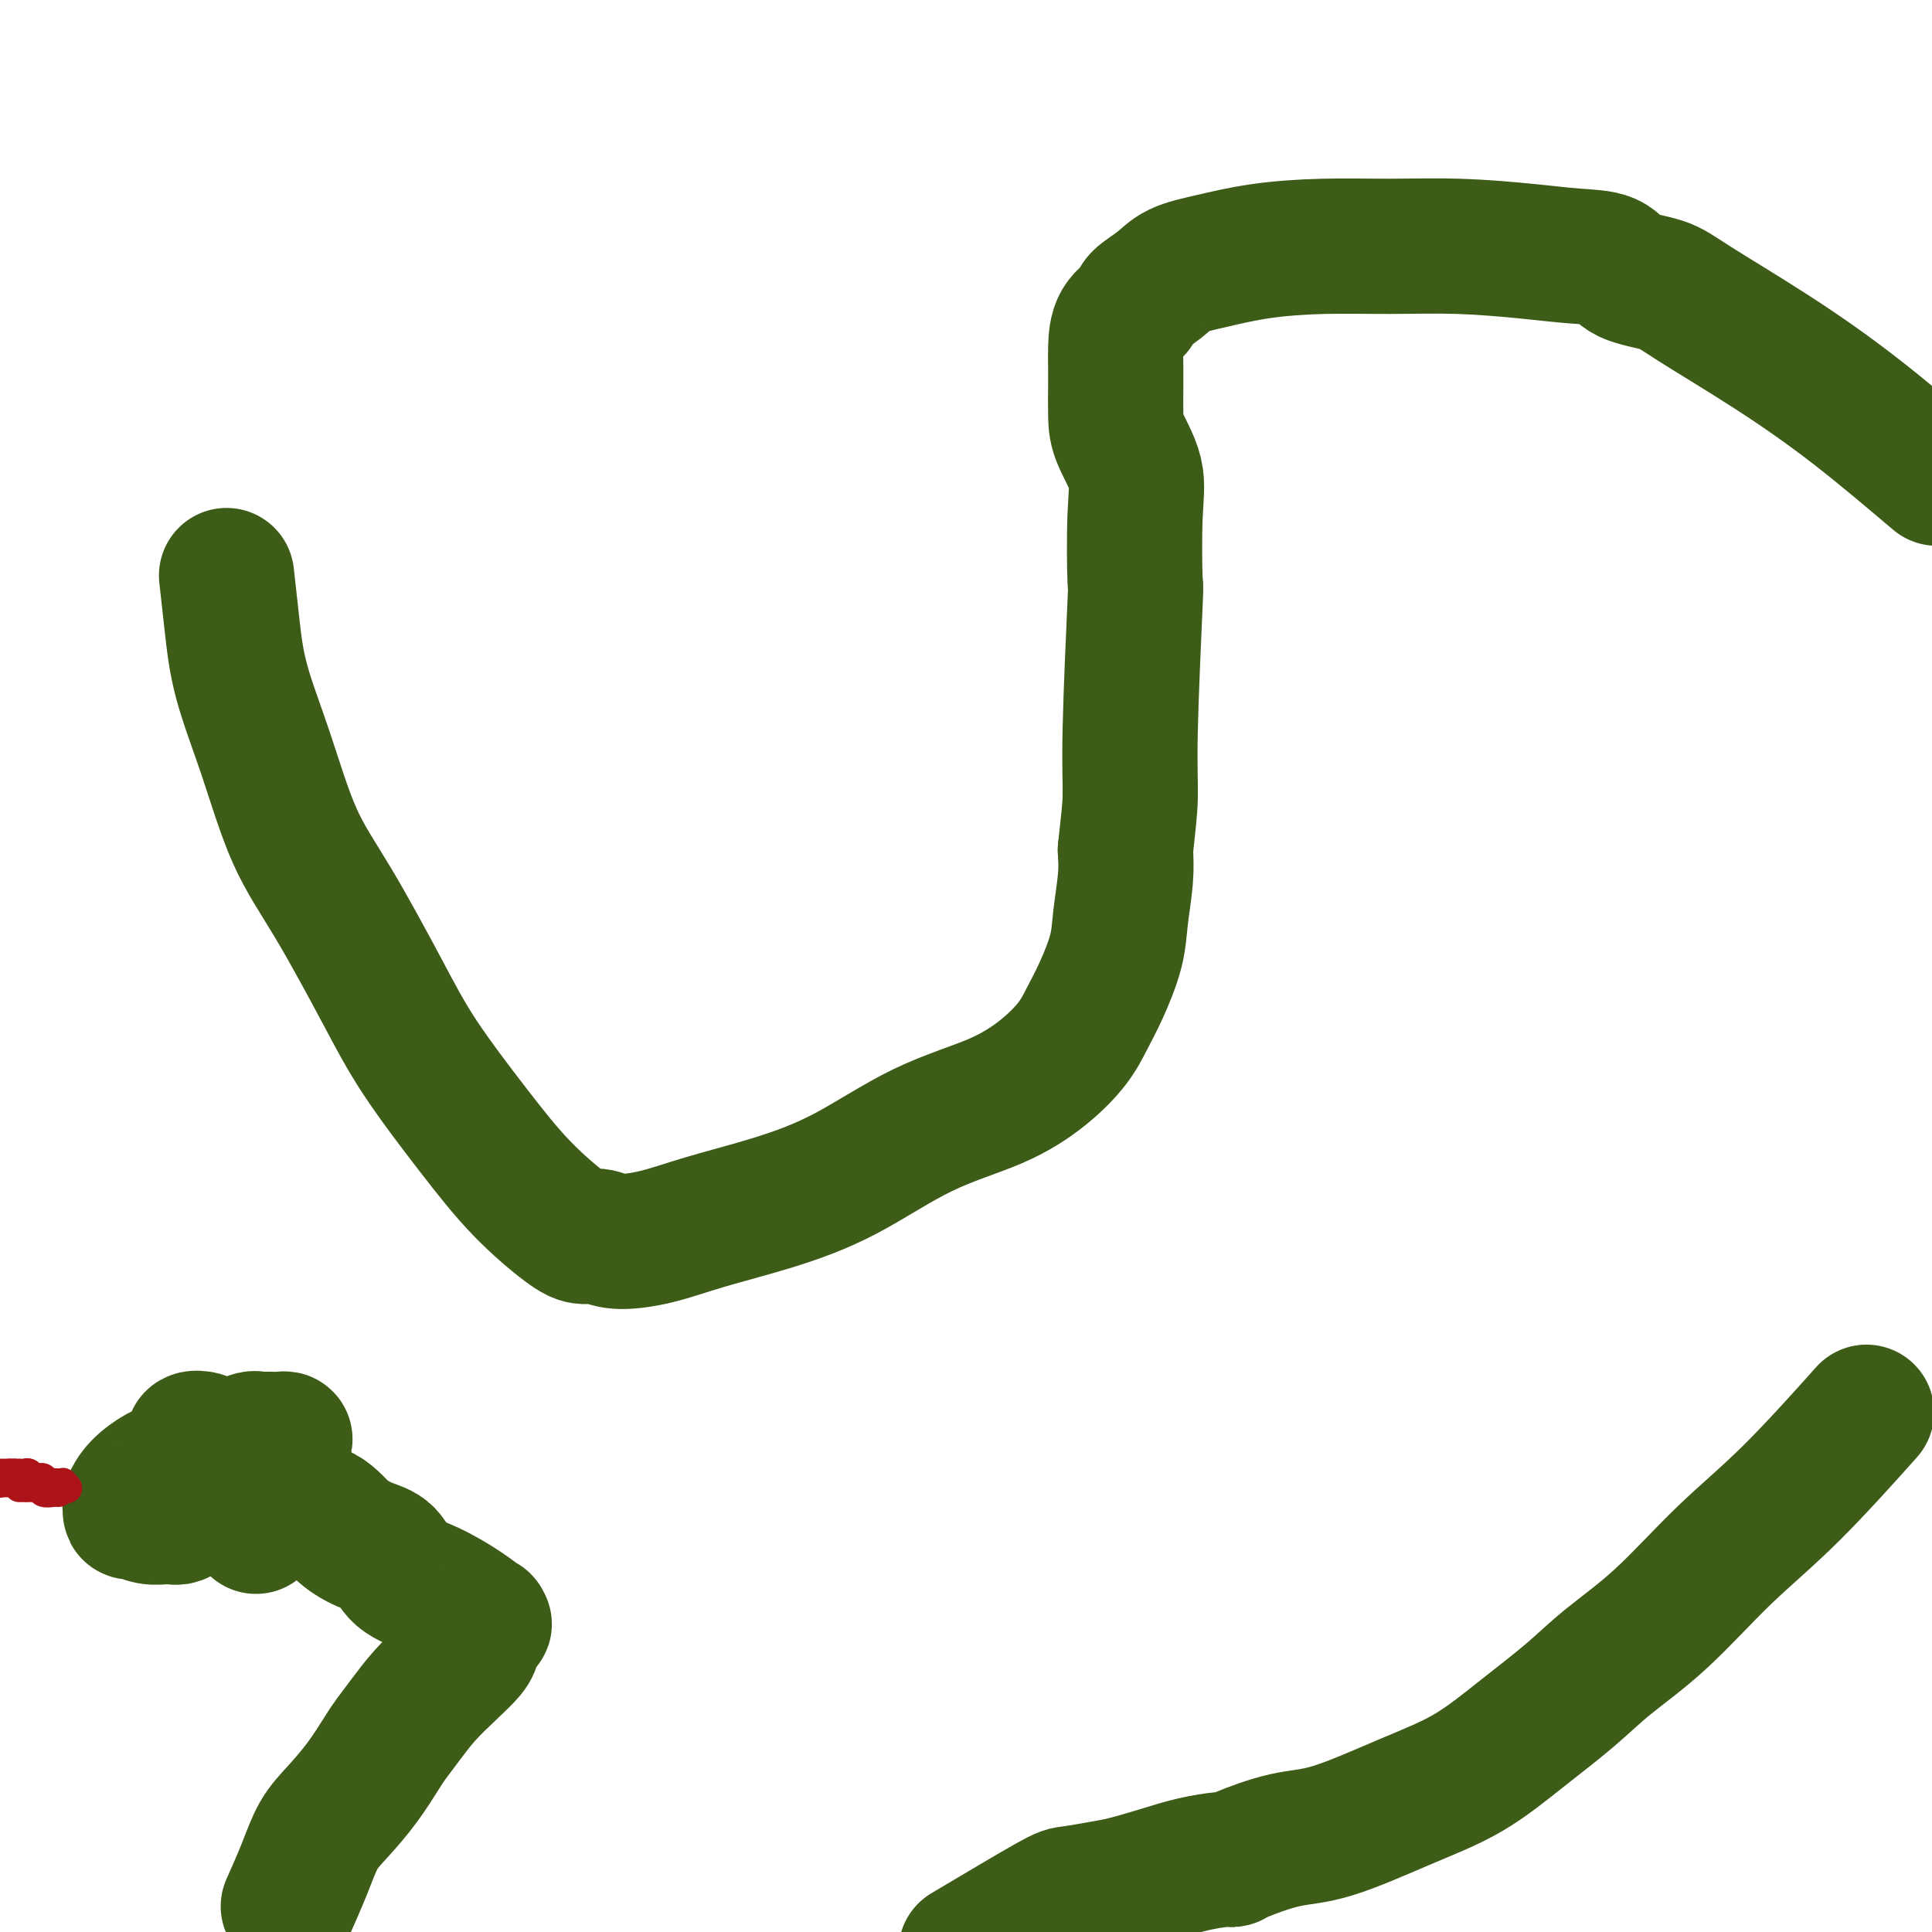 <svg viewBox='0 0 400 400' version='1.1' xmlns='http://www.w3.org/2000/svg' xmlns:xlink='http://www.w3.org/1999/xlink'><g fill='none' stroke='#3D5C18' stroke-width='28' stroke-linecap='round' stroke-linejoin='round'><path d='M47,120c-0.083,-0.746 -0.167,-1.492 0,0c0.167,1.492 0.584,5.221 1,9c0.416,3.779 0.829,7.608 2,12c1.171,4.392 3.098,9.346 5,15c1.902,5.654 3.779,12.009 6,17c2.221,4.991 4.785,8.618 8,14c3.215,5.382 7.081,12.520 10,18c2.919,5.480 4.893,9.301 8,14c3.107,4.699 7.349,10.277 11,15c3.651,4.723 6.710,8.590 10,12c3.290,3.410 6.810,6.362 9,8c2.190,1.638 3.051,1.961 4,2c0.949,0.039 1.987,-0.207 3,0c1.013,0.207 2.003,0.868 4,1c1.997,0.132 5.002,-0.263 8,-1c2.998,-0.737 5.989,-1.816 10,-3c4.011,-1.184 9.043,-2.475 14,-4c4.957,-1.525 9.838,-3.285 15,-6c5.162,-2.715 10.604,-6.384 16,-9c5.396,-2.616 10.747,-4.177 15,-6c4.253,-1.823 7.409,-3.907 10,-6c2.591,-2.093 4.616,-4.195 6,-6c1.384,-1.805 2.126,-3.314 3,-5c0.874,-1.686 1.881,-3.548 3,-6c1.119,-2.452 2.352,-5.492 3,-8c0.648,-2.508 0.713,-4.483 1,-7c0.287,-2.517 0.796,-5.576 1,-8c0.204,-2.424 0.102,-4.212 0,-6'/><path d='M233,176c0.552,-5.304 0.932,-8.065 1,-11c0.068,-2.935 -0.175,-6.043 0,-14c0.175,-7.957 0.769,-20.764 1,-26c0.231,-5.236 0.100,-2.901 0,-5c-0.100,-2.099 -0.171,-8.630 0,-13c0.171,-4.370 0.582,-6.577 0,-9c-0.582,-2.423 -2.156,-5.063 -3,-7c-0.844,-1.937 -0.957,-3.173 -1,-5c-0.043,-1.827 -0.014,-4.247 0,-6c0.014,-1.753 0.015,-2.839 0,-4c-0.015,-1.161 -0.044,-2.397 0,-4c0.044,-1.603 0.162,-3.574 1,-5c0.838,-1.426 2.398,-2.307 3,-3c0.602,-0.693 0.248,-1.197 1,-2c0.752,-0.803 2.610,-1.904 4,-3c1.390,-1.096 2.312,-2.188 4,-3c1.688,-0.812 4.142,-1.343 7,-2c2.858,-0.657 6.119,-1.441 10,-2c3.881,-0.559 8.380,-0.892 13,-1c4.620,-0.108 9.359,0.011 14,0c4.641,-0.011 9.182,-0.151 14,0c4.818,0.151 9.912,0.592 14,1c4.088,0.408 7.168,0.782 10,1c2.832,0.218 5.415,0.279 7,1c1.585,0.721 2.173,2.101 4,3c1.827,0.899 4.893,1.318 7,2c2.107,0.682 3.256,1.626 7,4c3.744,2.374 10.085,6.178 16,10c5.915,3.822 11.404,7.664 17,12c5.596,4.336 11.298,9.168 17,14'/><path d='M385,294c1.246,-1.393 2.492,-2.787 0,0c-2.492,2.787 -8.721,9.754 -14,15c-5.279,5.246 -9.608,8.770 -14,13c-4.392,4.230 -8.847,9.166 -13,13c-4.153,3.834 -8.003,6.568 -11,9c-2.997,2.432 -5.142,4.564 -8,7c-2.858,2.436 -6.430,5.175 -10,8c-3.570,2.825 -7.139,5.734 -11,8c-3.861,2.266 -8.015,3.889 -13,6c-4.985,2.111 -10.803,4.709 -15,6c-4.197,1.291 -6.774,1.276 -10,2c-3.226,0.724 -7.101,2.186 -9,3c-1.899,0.814 -1.820,0.981 -2,1c-0.180,0.019 -0.618,-0.111 -2,0c-1.382,0.111 -3.708,0.464 -6,1c-2.292,0.536 -4.550,1.254 -7,2c-2.450,0.746 -5.093,1.520 -7,2c-1.907,0.480 -3.078,0.665 -5,1c-1.922,0.335 -4.594,0.821 -6,1c-1.406,0.179 -1.544,0.051 -5,2c-3.456,1.949 -10.228,5.974 -17,10'/><path d='M60,394c-0.272,0.611 -0.545,1.222 0,0c0.545,-1.222 1.907,-4.277 3,-7c1.093,-2.723 1.916,-5.112 3,-7c1.084,-1.888 2.428,-3.273 4,-5c1.572,-1.727 3.371,-3.794 5,-6c1.629,-2.206 3.089,-4.550 4,-6c0.911,-1.450 1.274,-2.006 2,-3c0.726,-0.994 1.816,-2.426 3,-4c1.184,-1.574 2.464,-3.289 4,-5c1.536,-1.711 3.330,-3.419 5,-5c1.670,-1.581 3.217,-3.037 4,-4c0.783,-0.963 0.801,-1.433 1,-2c0.199,-0.567 0.580,-1.232 1,-2c0.420,-0.768 0.880,-1.641 1,-2c0.120,-0.359 -0.100,-0.205 0,0c0.100,0.205 0.520,0.462 0,0c-0.520,-0.462 -1.978,-1.642 -4,-3c-2.022,-1.358 -4.606,-2.893 -7,-4c-2.394,-1.107 -4.597,-1.785 -6,-3c-1.403,-1.215 -2.004,-2.965 -3,-4c-0.996,-1.035 -2.386,-1.353 -4,-2c-1.614,-0.647 -3.452,-1.624 -5,-3c-1.548,-1.376 -2.807,-3.152 -5,-4c-2.193,-0.848 -5.321,-0.767 -7,-1c-1.679,-0.233 -1.908,-0.781 -2,-1c-0.092,-0.219 -0.046,-0.110 0,0'/><path d='M57,311c-3.967,-1.252 -2.383,1.117 -2,2c0.383,0.883 -0.433,0.279 -1,0c-0.567,-0.279 -0.884,-0.232 -1,0c-0.116,0.232 -0.031,0.650 0,1c0.031,0.350 0.008,0.633 0,1c-0.008,0.367 -0.002,0.819 0,1c0.002,0.181 0.001,0.090 0,0'/><path d='M44,306c-0.002,0.332 -0.003,0.663 0,1c0.003,0.337 0.012,0.679 0,1c-0.012,0.321 -0.044,0.622 0,1c0.044,0.378 0.166,0.835 0,1c-0.166,0.165 -0.619,0.040 -1,0c-0.381,-0.040 -0.691,0.005 -1,0c-0.309,-0.005 -0.618,-0.059 -1,0c-0.382,0.059 -0.836,0.232 -1,0c-0.164,-0.232 -0.038,-0.870 0,-1c0.038,-0.130 -0.014,0.247 0,0c0.014,-0.247 0.092,-1.119 0,-2c-0.092,-0.881 -0.354,-1.771 0,-2c0.354,-0.229 1.325,0.201 2,0c0.675,-0.201 1.056,-1.035 2,-2c0.944,-0.965 2.451,-2.062 4,-3c1.549,-0.938 3.139,-1.715 4,-2c0.861,-0.285 0.994,-0.076 1,0c0.006,0.076 -0.113,0.020 0,0c0.113,-0.020 0.458,-0.003 1,0c0.542,0.003 1.279,-0.010 2,0c0.721,0.010 1.425,0.041 2,0c0.575,-0.041 1.021,-0.155 1,0c-0.021,0.155 -0.511,0.577 -1,1'/><path d='M58,299c1.484,-0.219 0.194,-0.266 -1,0c-1.194,0.266 -2.291,0.844 -3,1c-0.709,0.156 -1.029,-0.112 -2,0c-0.971,0.112 -2.591,0.604 -4,1c-1.409,0.396 -2.606,0.696 -4,1c-1.394,0.304 -2.985,0.612 -4,1c-1.015,0.388 -1.453,0.857 -2,1c-0.547,0.143 -1.204,-0.040 -2,0c-0.796,0.040 -1.730,0.302 -3,1c-1.270,0.698 -2.875,1.832 -4,3c-1.125,1.168 -1.771,2.369 -2,3c-0.229,0.631 -0.040,0.691 0,1c0.040,0.309 -0.067,0.868 0,1c0.067,0.132 0.309,-0.161 1,0c0.691,0.161 1.833,0.776 3,1c1.167,0.224 2.361,0.056 3,0c0.639,-0.056 0.725,0.002 1,0c0.275,-0.002 0.739,-0.062 1,0c0.261,0.062 0.319,0.245 1,0c0.681,-0.245 1.986,-0.920 3,-2c1.014,-1.080 1.738,-2.566 2,-4c0.262,-1.434 0.061,-2.817 0,-4c-0.061,-1.183 0.017,-2.168 0,-3c-0.017,-0.832 -0.128,-1.512 0,-2c0.128,-0.488 0.496,-0.785 0,-1c-0.496,-0.215 -1.856,-0.347 -2,0c-0.144,0.347 0.928,1.174 2,2'/><path d='M42,300c0.250,-1.857 -0.125,-0.500 0,0c0.125,0.500 0.750,0.143 1,0c0.250,-0.143 0.125,-0.071 0,0'/></g>
<g fill='none' stroke='#AD1419' stroke-width='6' stroke-linecap='round' stroke-linejoin='round'><path d='M10,307c-0.333,-0.000 -0.667,-0.000 -1,0c-0.333,0.000 -0.667,0.000 -1,0c-0.333,-0.000 -0.666,-0.000 -1,0c-0.334,0.000 -0.670,0.000 -1,0c-0.330,-0.000 -0.653,-0.000 -1,0c-0.347,0.000 -0.719,0.001 -1,0c-0.281,-0.001 -0.470,-0.004 -1,0c-0.530,0.004 -1.399,0.015 -2,0c-0.601,-0.015 -0.934,-0.056 -1,0c-0.066,0.056 0.136,0.207 0,0c-0.136,-0.207 -0.610,-0.774 -1,-1c-0.390,-0.226 -0.695,-0.113 -1,0'/><path d='M-1,305c-0.120,0.000 -0.240,0.000 0,0c0.240,0.000 0.839,0.000 1,0c0.161,0.000 -0.117,0.000 0,0c0.117,0.000 0.629,0.000 1,0c0.371,0.000 0.600,0.000 1,0c0.400,0.000 0.971,0.000 1,0c0.029,0.000 -0.486,0.000 -1,0'/><path d='M2,305c0.626,-0.000 0.693,-0.001 1,0c0.307,0.001 0.856,0.004 1,0c0.144,-0.004 -0.116,-0.015 0,0c0.116,0.015 0.608,0.056 1,0c0.392,-0.056 0.683,-0.207 1,0c0.317,0.207 0.661,0.773 1,1c0.339,0.227 0.673,0.114 1,0c0.327,-0.114 0.647,-0.228 1,0c0.353,0.228 0.740,0.797 1,1c0.260,0.203 0.393,0.041 1,0c0.607,-0.041 1.689,0.041 2,0c0.311,-0.041 -0.147,-0.203 0,0c0.147,0.203 0.899,0.772 1,1c0.101,0.228 -0.450,0.114 -1,0'/><path d='M13,308c1.751,0.464 0.629,0.124 0,0c-0.629,-0.124 -0.764,-0.033 -1,0c-0.236,0.033 -0.574,0.009 -1,0c-0.426,-0.009 -0.940,-0.002 -1,0c-0.060,0.002 0.335,0.001 0,0c-0.335,-0.001 -1.400,-0.000 -2,0c-0.600,0.000 -0.735,0.000 -1,0c-0.265,-0.000 -0.660,0.000 -1,0c-0.340,-0.000 -0.624,-0.000 -1,0c-0.376,0.000 -0.845,0.000 -1,0c-0.155,-0.000 0.004,-0.001 0,0c-0.004,0.001 -0.171,0.004 0,0c0.171,-0.004 0.681,-0.015 1,0c0.319,0.015 0.449,0.057 1,0c0.551,-0.057 1.524,-0.211 2,0c0.476,0.211 0.453,0.789 1,1c0.547,0.211 1.662,0.057 2,0c0.338,-0.057 -0.101,-0.015 0,0c0.101,0.015 0.743,0.004 1,0c0.257,-0.004 0.128,-0.002 0,0'/></g>
</svg>